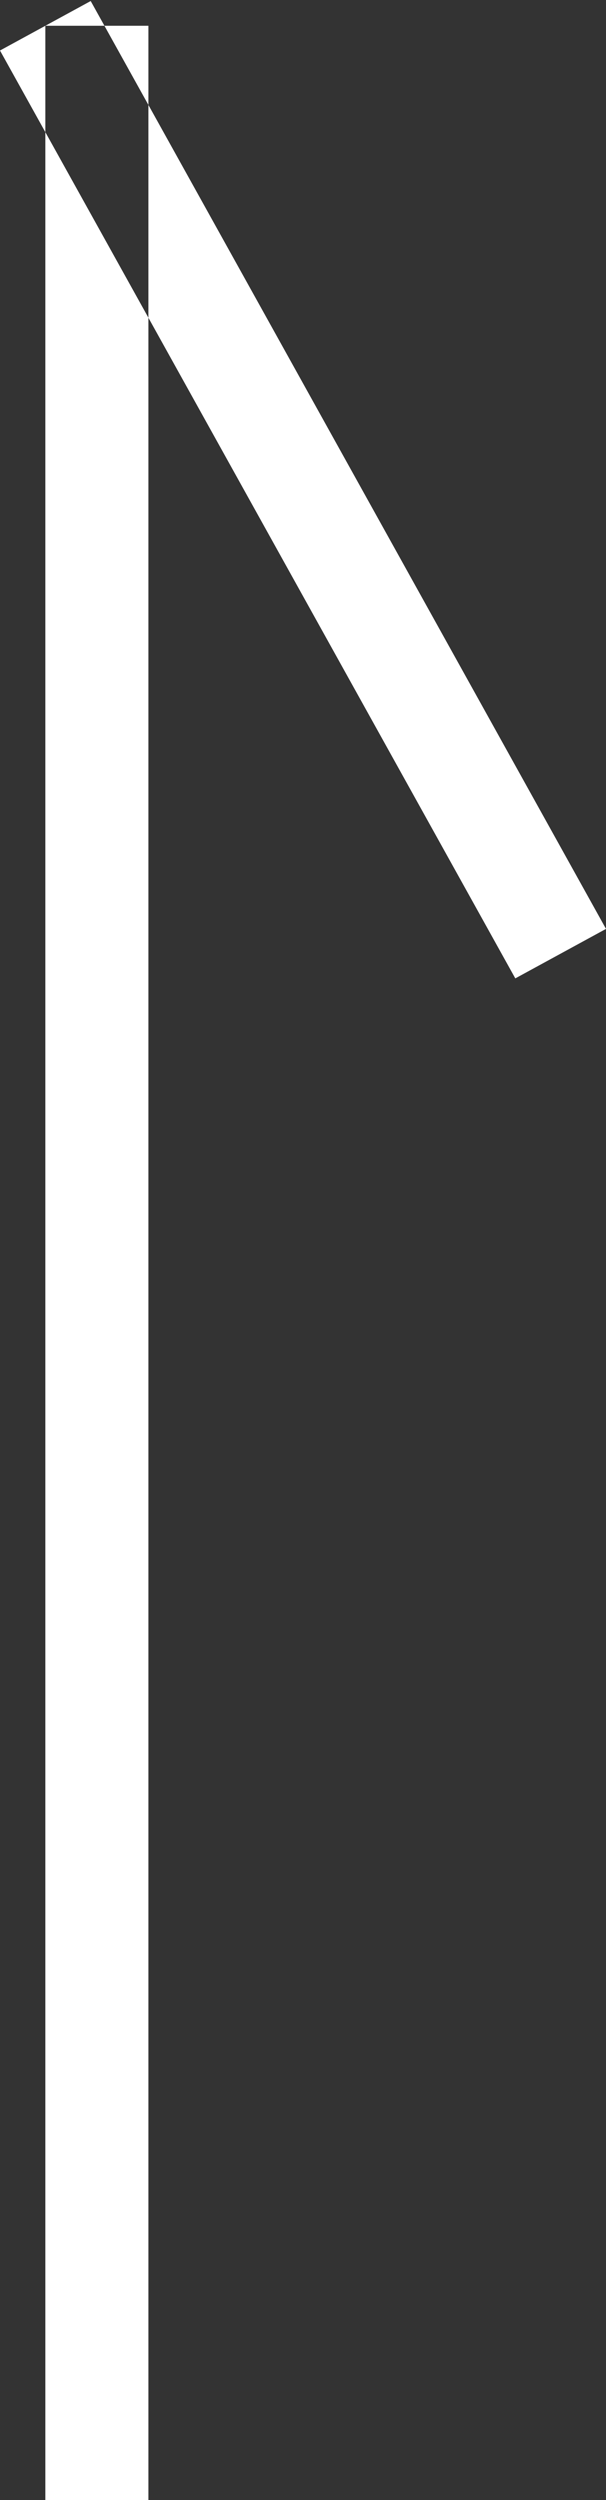 <svg xmlns="http://www.w3.org/2000/svg" width="5.88" height="24.25" viewBox="0 0 5.88 24.25">
  <rect x="0" y="0" width="5.88" height="24.25" fill="#333333" stroke="none"/>
  <defs>
    <style>
      .cls-1 {
        fill: #fff;
        fill-rule: evenodd;
      }
    </style>
  </defs>
  <path id="シェイプ_4" data-name="シェイプ 4" class="cls-1" d="M1269,2486h1v24h-1v-24Zm-0.44.24,0.88-.48,5,9-0.88.48Z" transform="translate(-1268.56 -2485.75)"/>
</svg>
